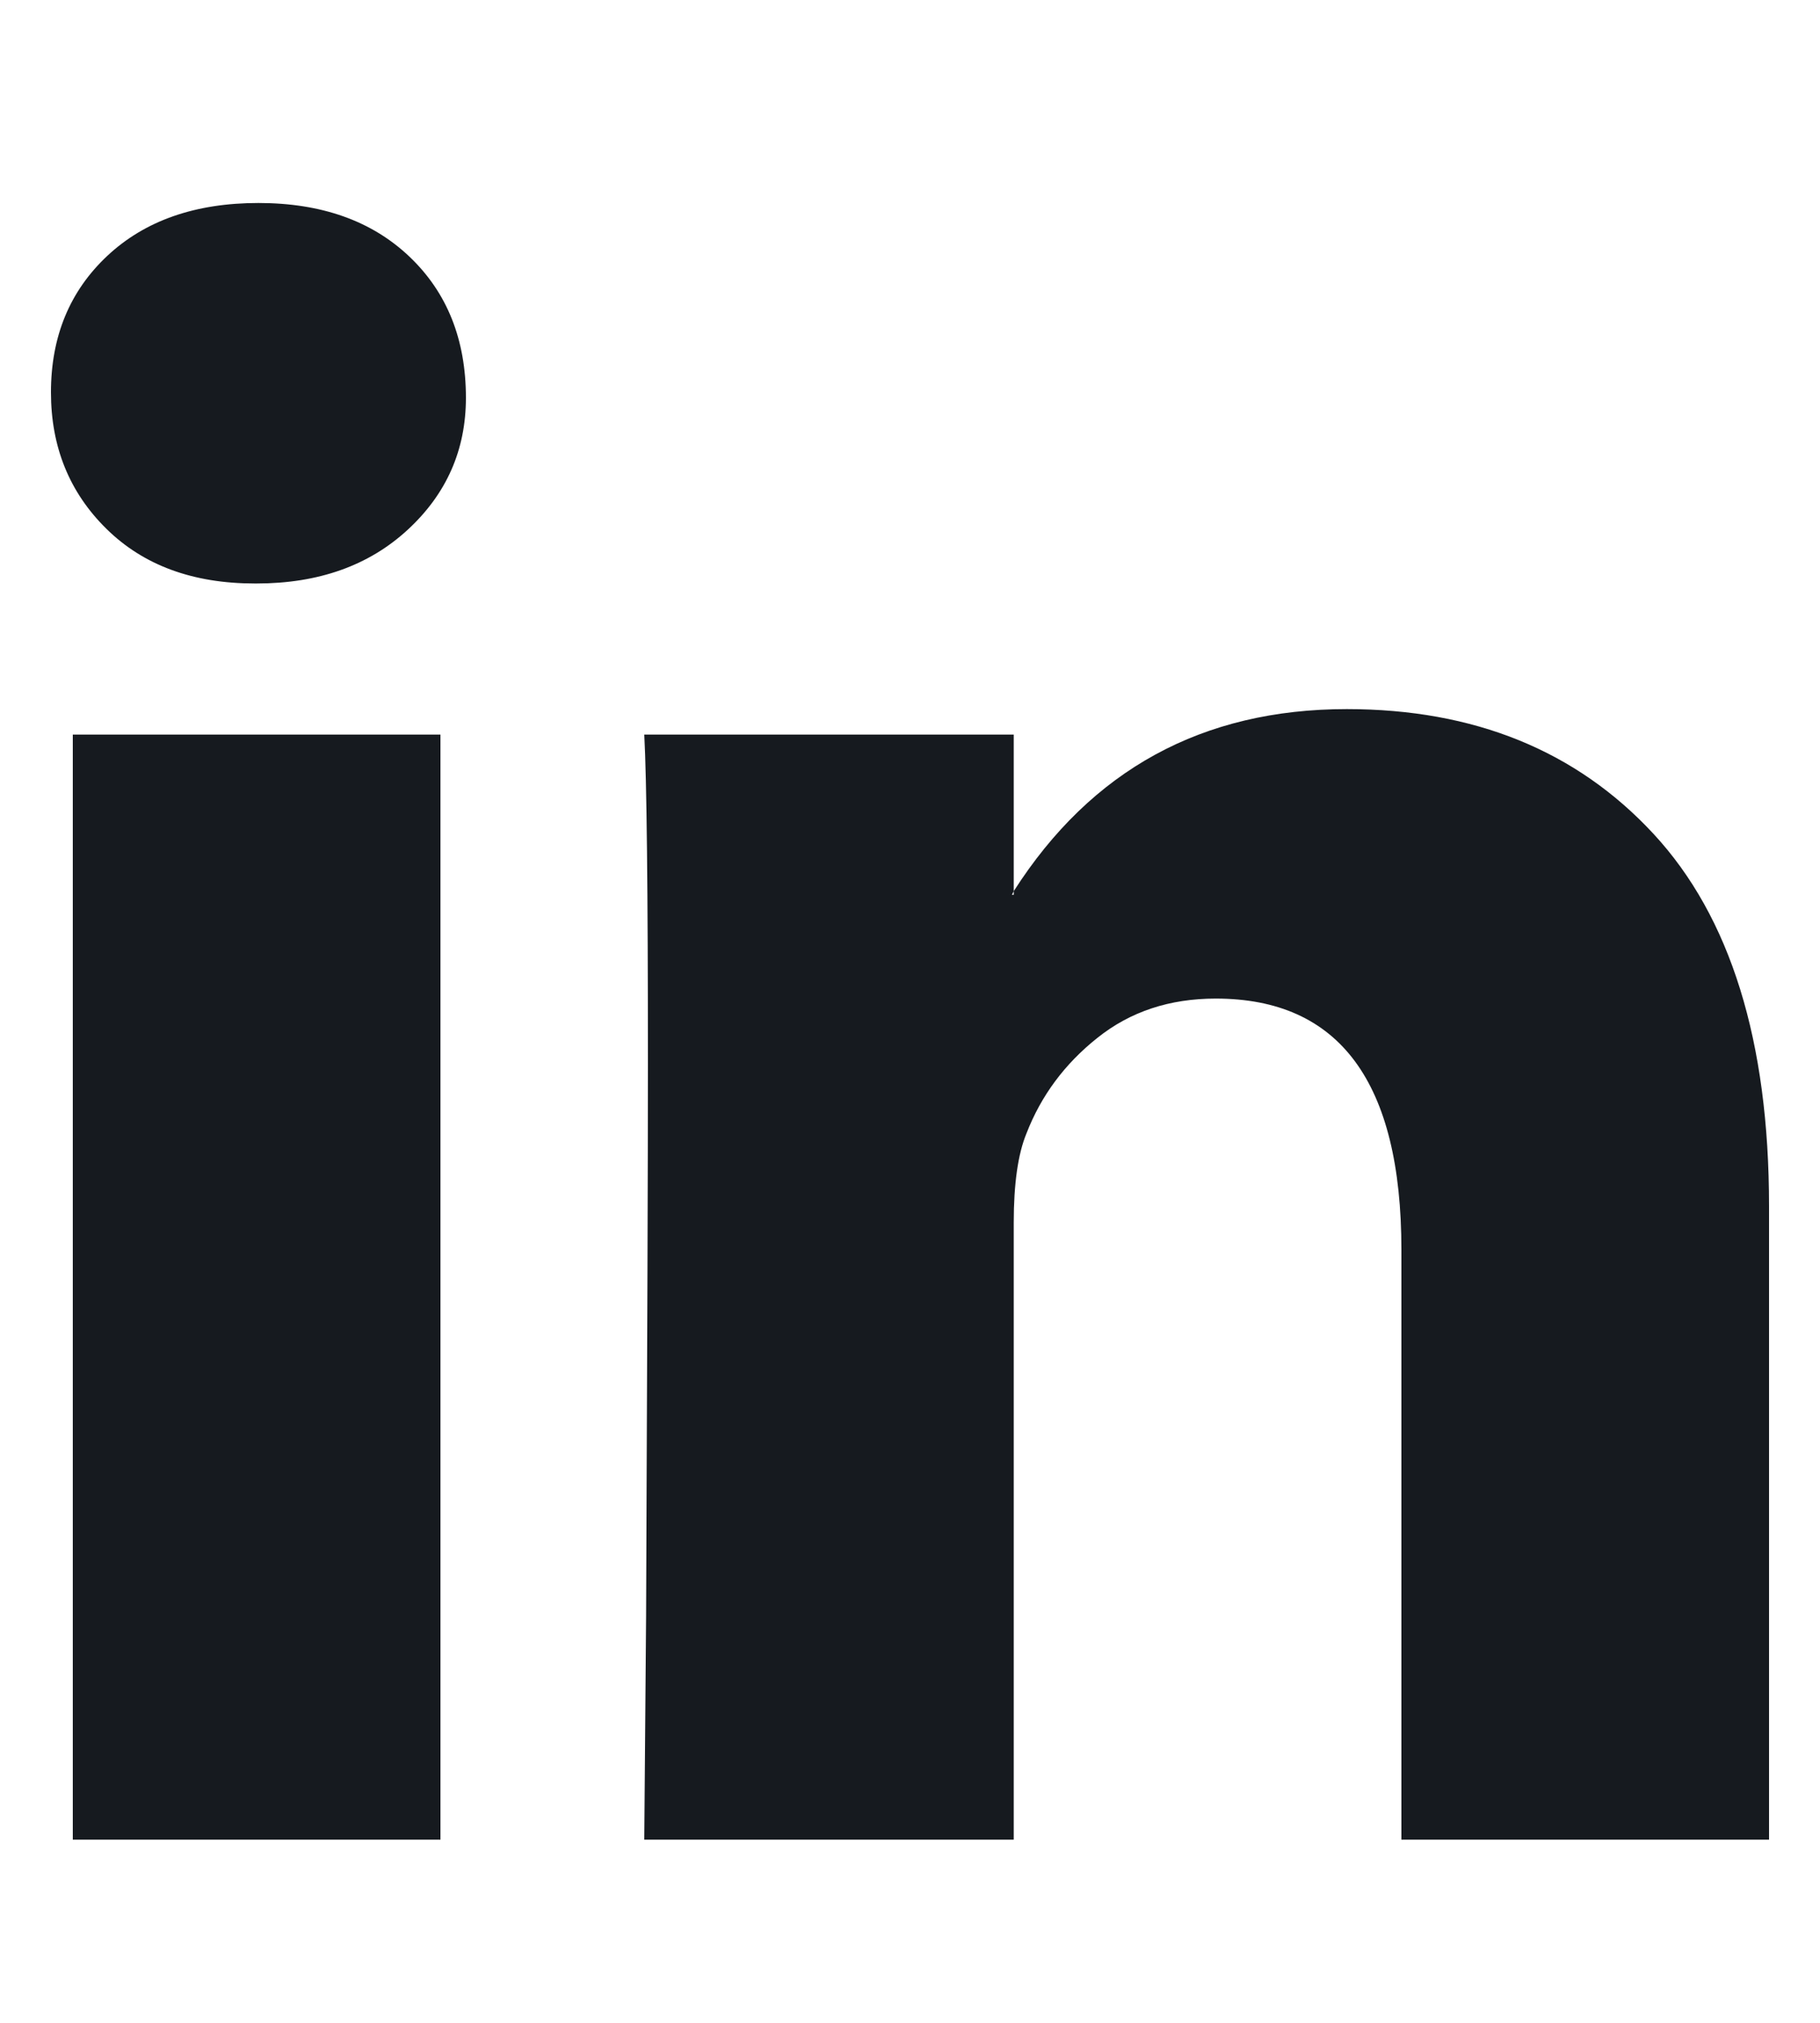 <svg width="18" height="20" viewBox="0 0 18 20" fill="none" xmlns="http://www.w3.org/2000/svg">
<path d="M0.504 3.879C0.504 3.327 0.69 2.877 1.062 2.529C1.434 2.181 1.932 2.007 2.556 2.007C3.18 2.007 3.678 2.184 4.05 2.538C4.422 2.892 4.608 3.357 4.608 3.933C4.608 4.449 4.416 4.884 4.032 5.238C3.648 5.592 3.15 5.769 2.538 5.769H2.52C1.908 5.769 1.419 5.589 1.053 5.229C0.687 4.869 0.504 4.419 0.504 3.879ZM0.72 18.189V7.263H4.356V18.189H0.72ZM6.372 18.189H10.026V12.088C10.026 11.704 10.068 11.409 10.152 11.206C10.296 10.834 10.53 10.518 10.854 10.261C11.178 10.002 11.568 9.873 12.024 9.873C13.248 9.873 13.86 10.701 13.86 12.357V18.189H17.496V11.925C17.496 10.293 17.115 9.066 16.353 8.244C15.591 7.422 14.58 7.011 13.32 7.011C11.892 7.011 10.794 7.611 10.026 8.811V8.847H10.008L10.026 8.811V7.263H6.372C6.396 7.719 6.408 8.805 6.408 10.521C6.408 11.445 6.402 13.264 6.39 15.976L6.372 18.189Z" fill="#161A1F"/>
</svg>
